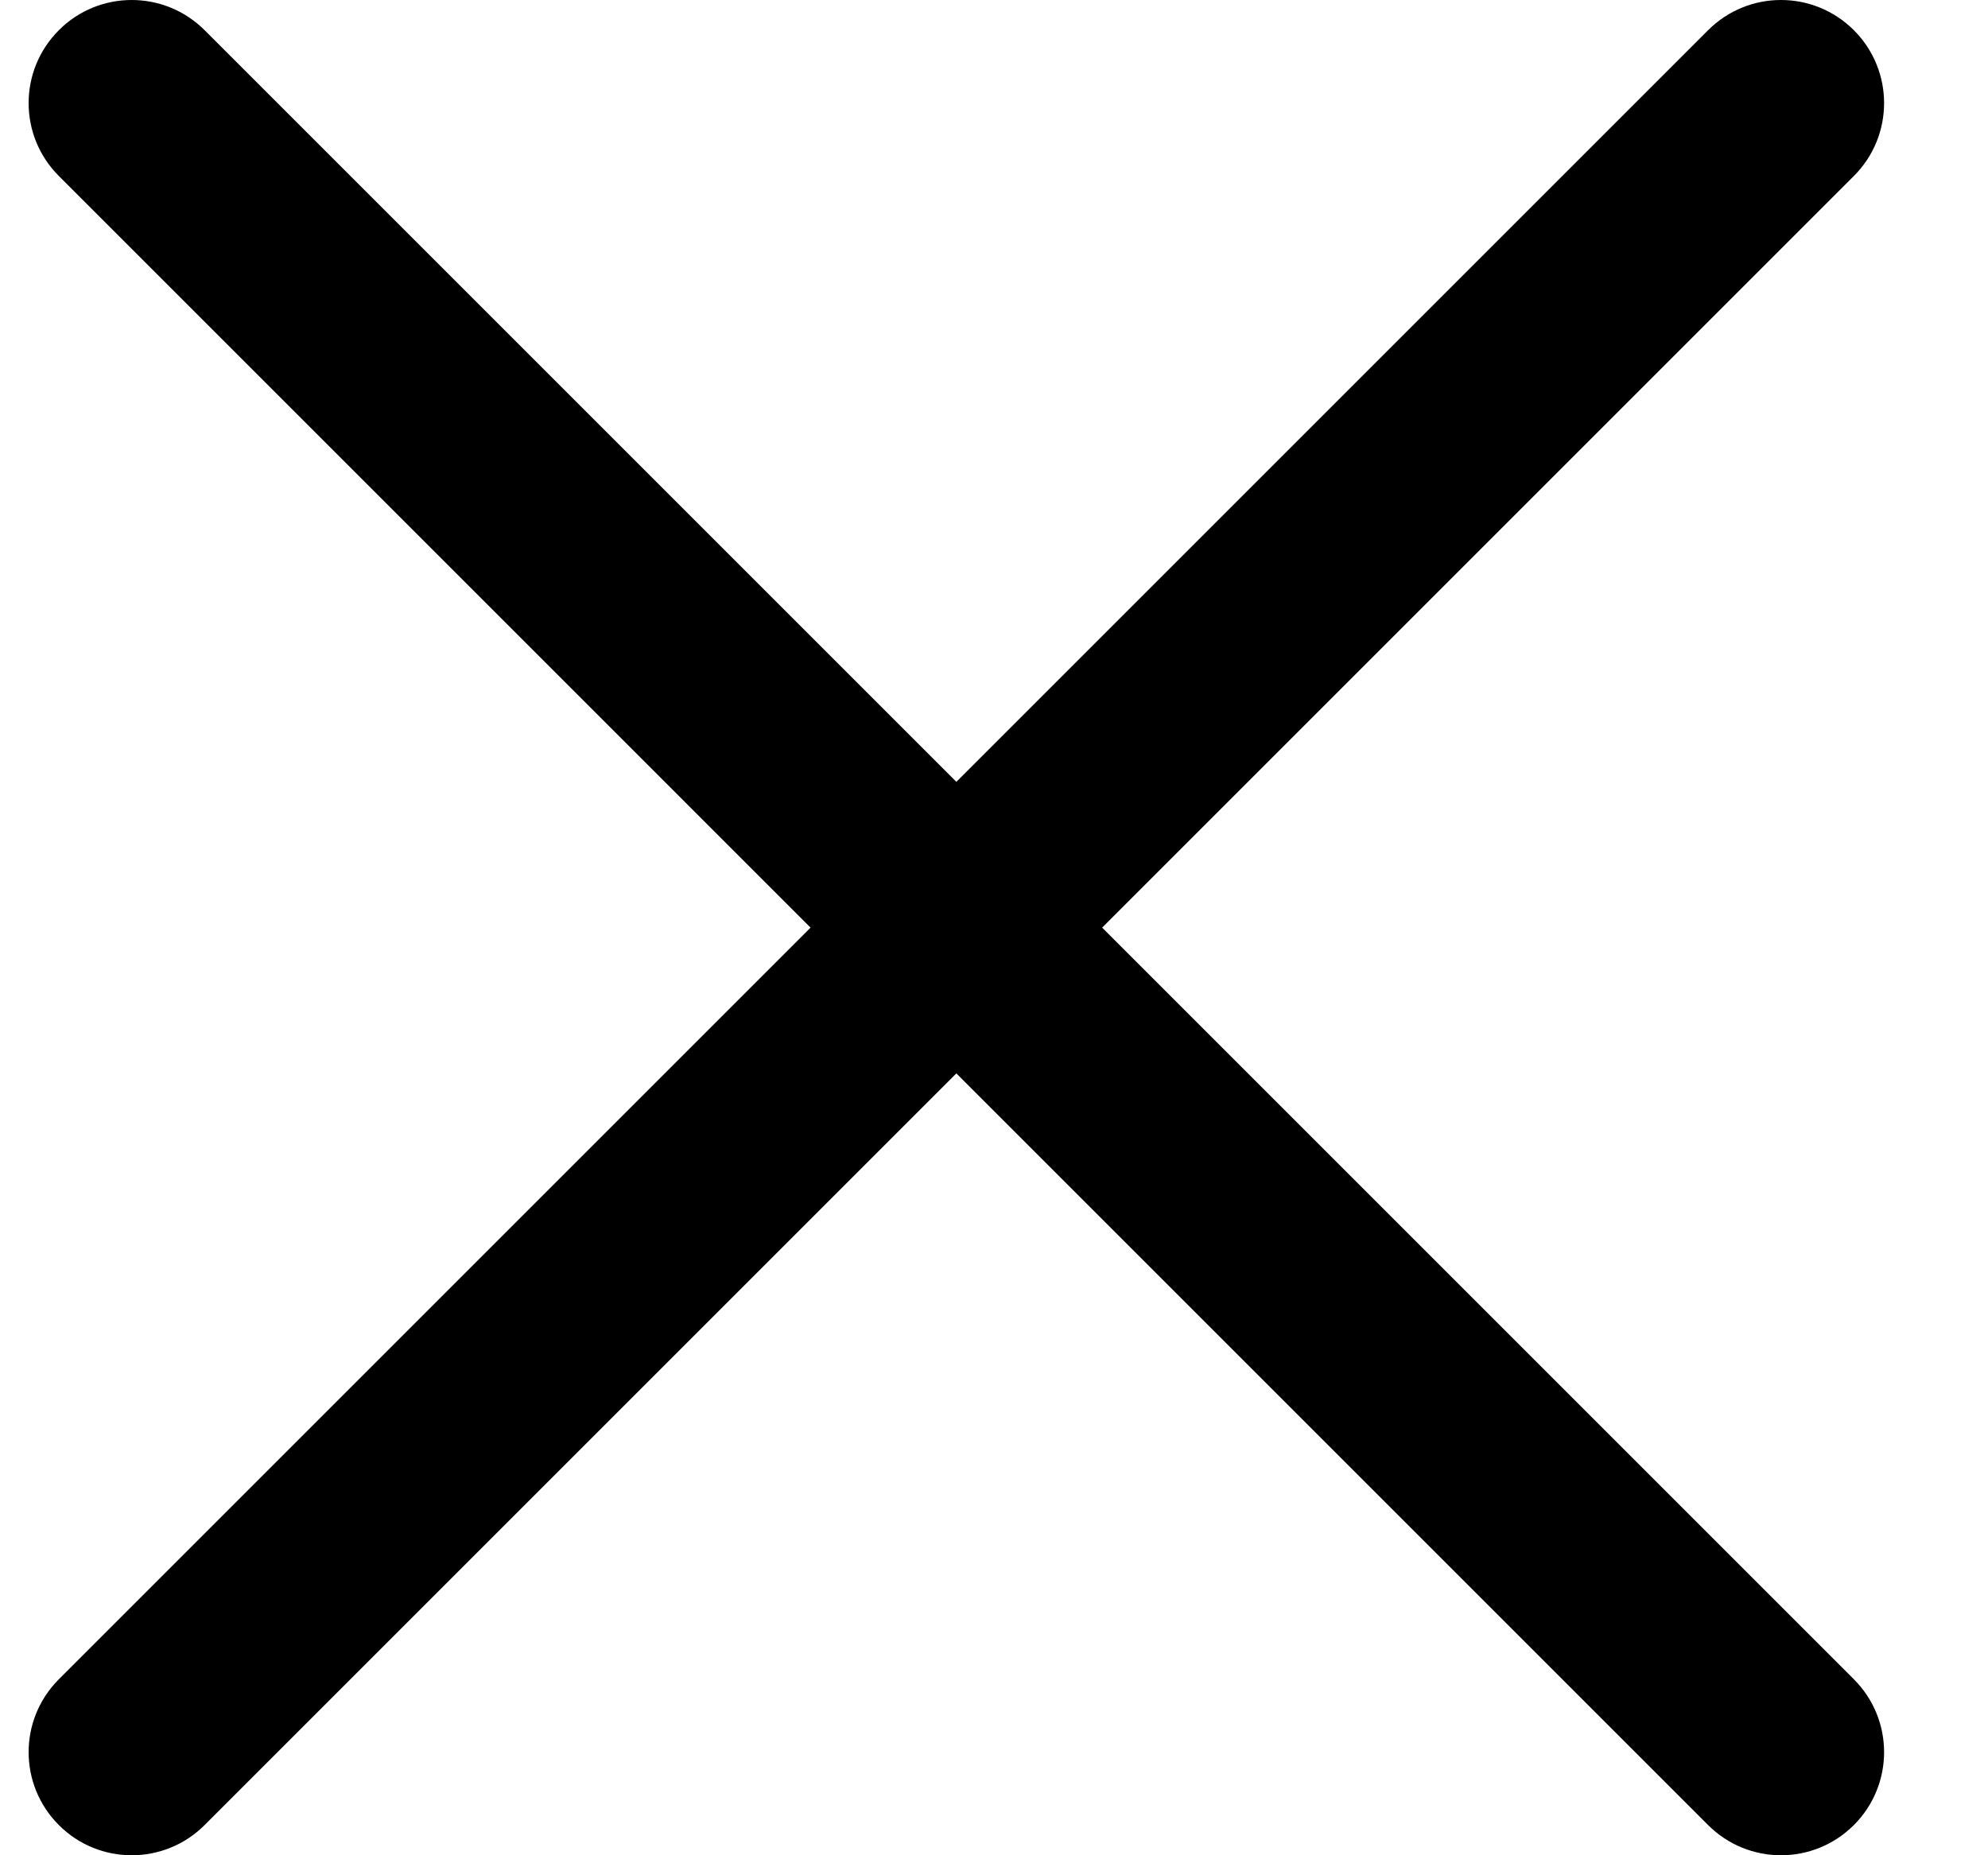 <svg width="15" height="14" viewBox="0 0 15 14" fill="none"
     xmlns="http://www.w3.org/2000/svg">
    <path fill-rule="evenodd" clip-rule="evenodd"
          d="M0.444 1.328C0.14 1.024 0.14 0.532 0.444 0.228C0.747 -0.076 1.24 -0.076 1.544 0.228L7.216 5.9L12.888 0.228C13.192 -0.076 13.684 -0.076 13.988 0.228C14.292 0.532 14.292 1.024 13.988 1.328L8.316 7L13.988 12.672C14.292 12.976 14.292 13.468 13.988 13.772C13.684 14.076 13.192 14.076 12.888 13.772L7.216 8.1L1.544 13.772C1.24 14.076 0.747 14.076 0.444 13.772C0.14 13.468 0.14 12.976 0.444 12.672L6.116 7L0.444 1.328Z"
          fill="black"/>
</svg>
